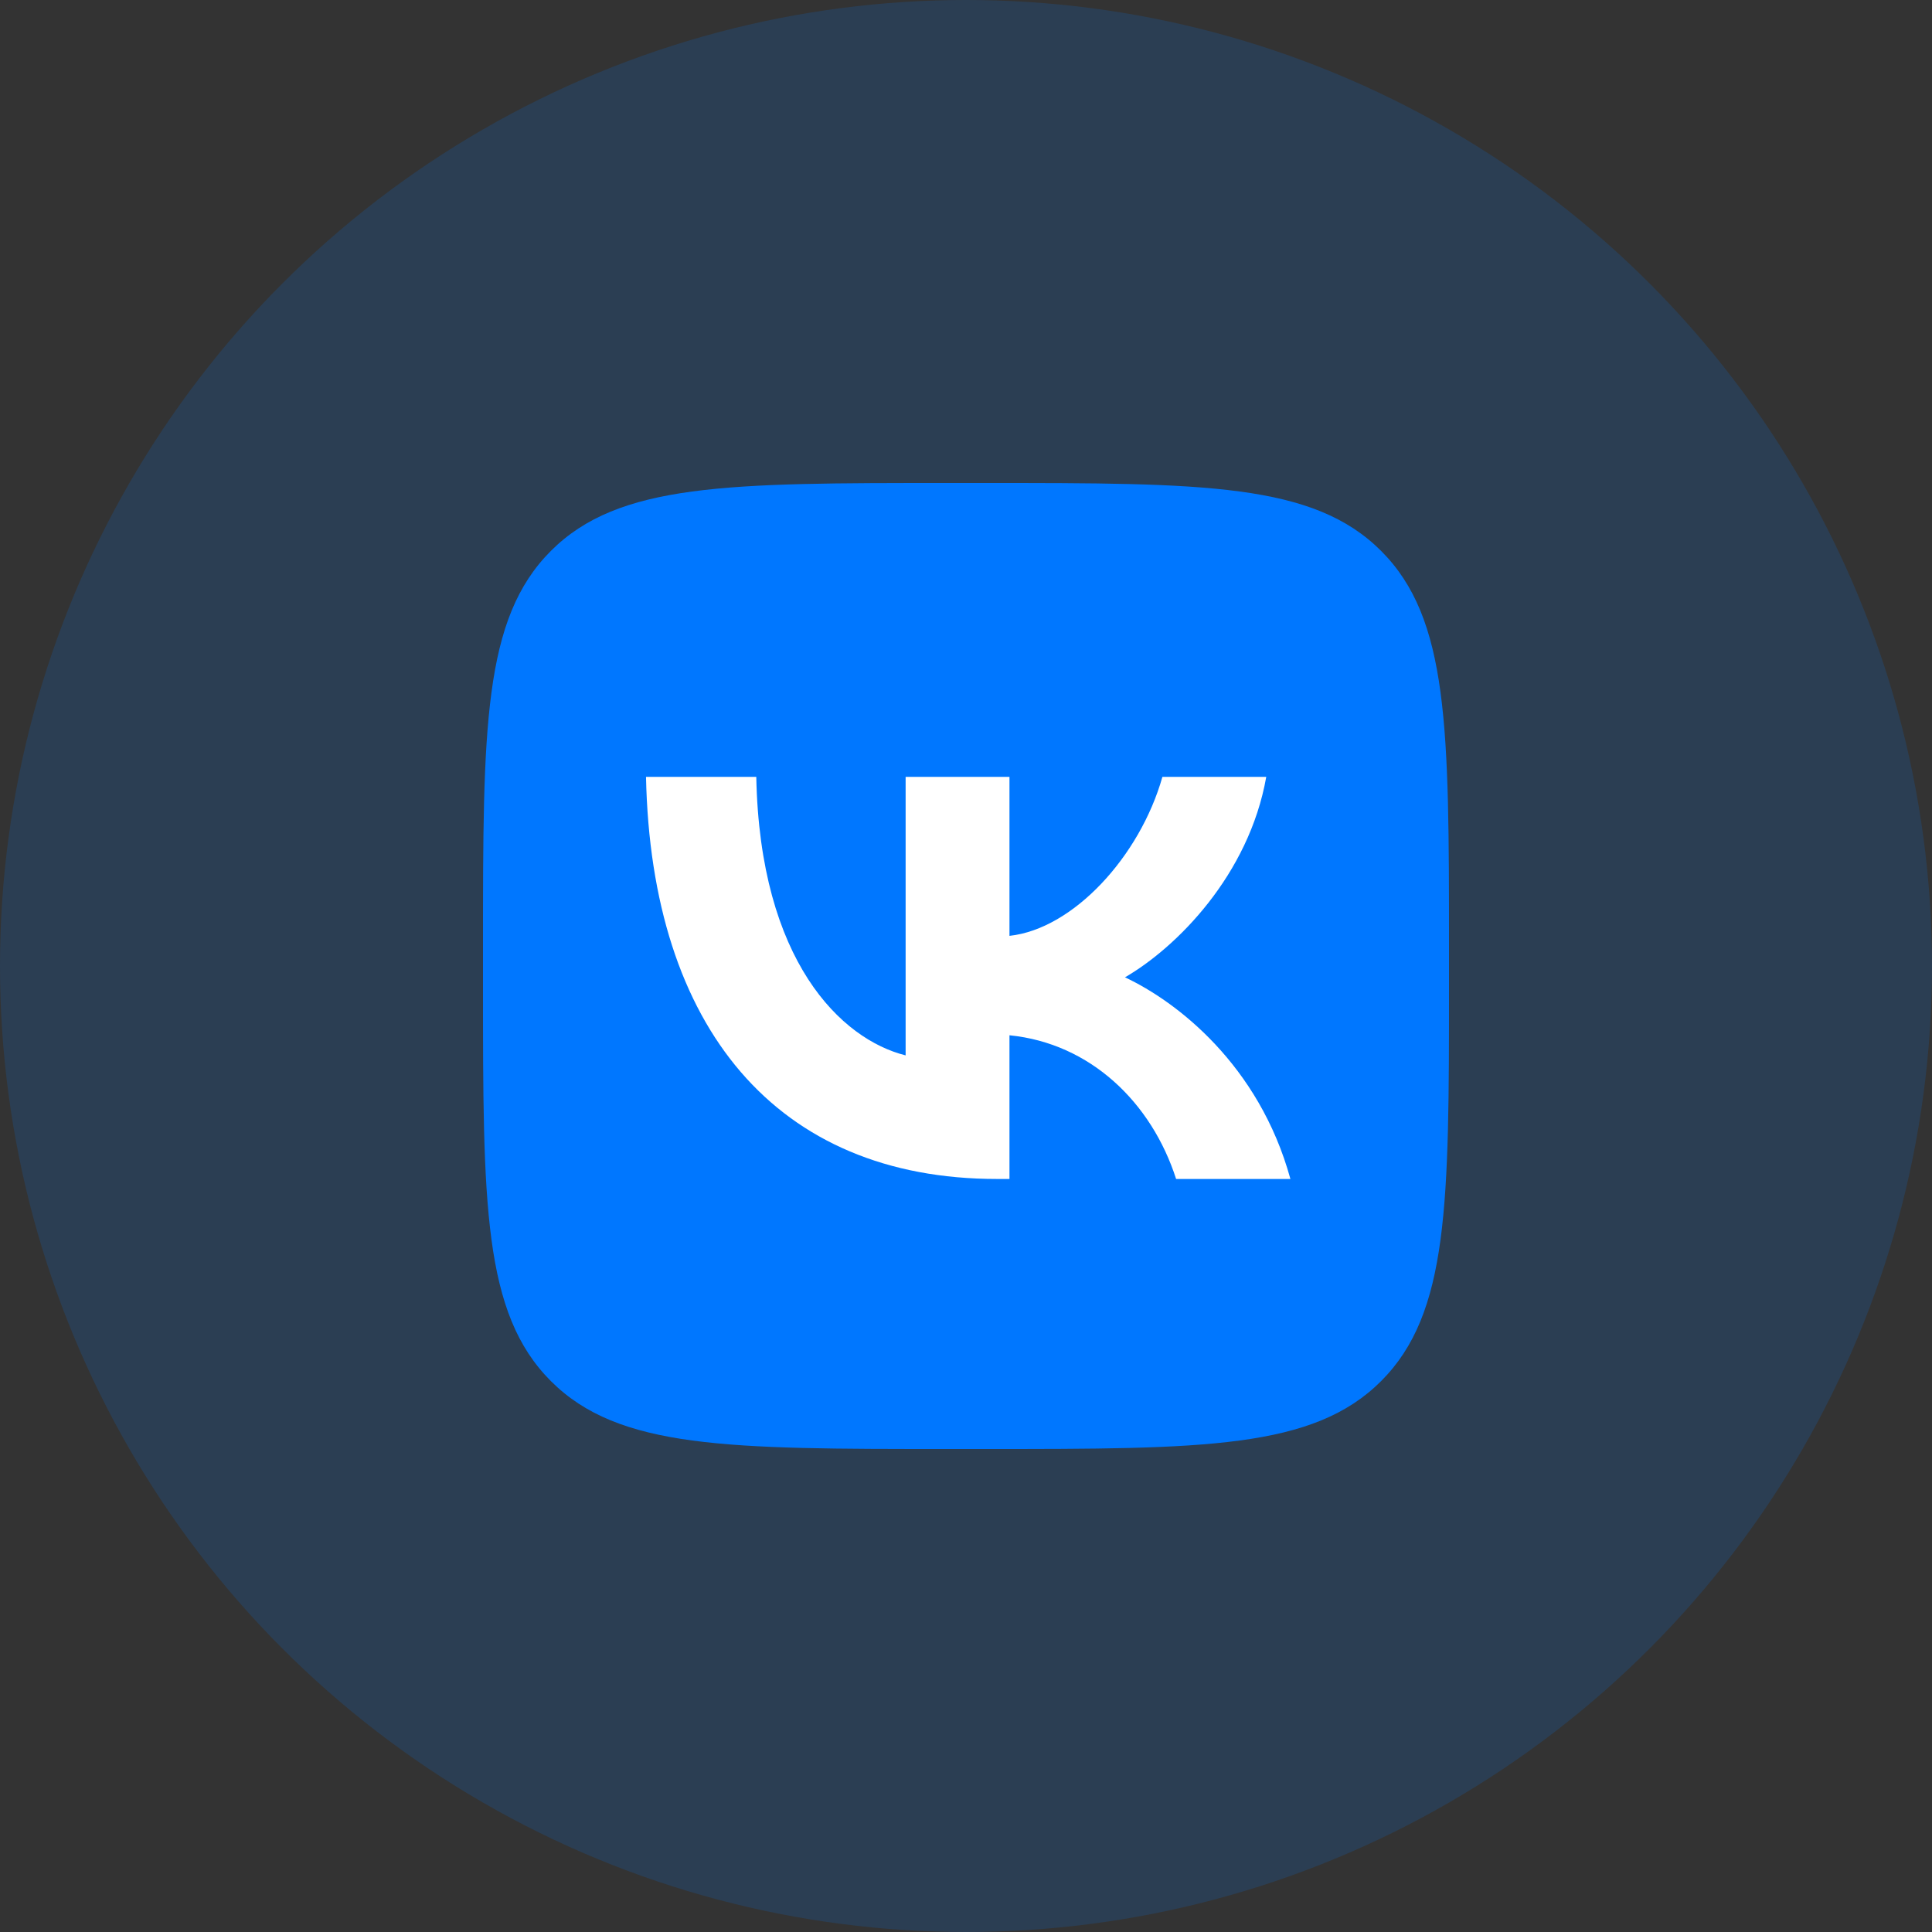 <svg width="56" height="56" viewBox="0 0 56 56" fill="none" xmlns="http://www.w3.org/2000/svg">
<rect x="0" y="0" width="56" height="56" fill="#333333" stroke="none"/>
<circle opacity="0.16" cx="28" cy="28" r="28" fill="#0077FF"/>
<g clip-path="url(#clip0_1_7535)">
<path d="M14 27.44C14 21.104 14 17.936 15.968 15.968C17.936 14 21.104 14 27.44 14H28.56C34.896 14 38.063 14 40.032 15.968C42 17.936 42 21.104 42 27.44V28.56C42 34.896 42 38.063 40.032 40.032C38.063 42 34.896 42 28.56 42H27.44C21.104 42 17.936 42 15.968 40.032C14 38.063 14 34.896 14 28.56V27.44Z" fill="#0077FF"/>
<path d="M28.898 34.173C22.516 34.173 18.876 29.798 18.725 22.518H21.921C22.026 27.861 24.383 30.124 26.25 30.591V22.518H29.26V27.126C31.103 26.928 33.039 24.828 33.693 22.518H36.703C36.201 25.364 34.101 27.464 32.608 28.328C34.101 29.028 36.493 30.859 37.403 34.173H34.09C33.378 31.956 31.605 30.241 29.26 30.008V34.173H28.898Z" fill="white"/>
</g>
<defs>
<clipPath id="clip0_1_7535">
<rect width="28" height="28" fill="white" transform="translate(14 14)"/>
</clipPath>
</defs>
</svg>

